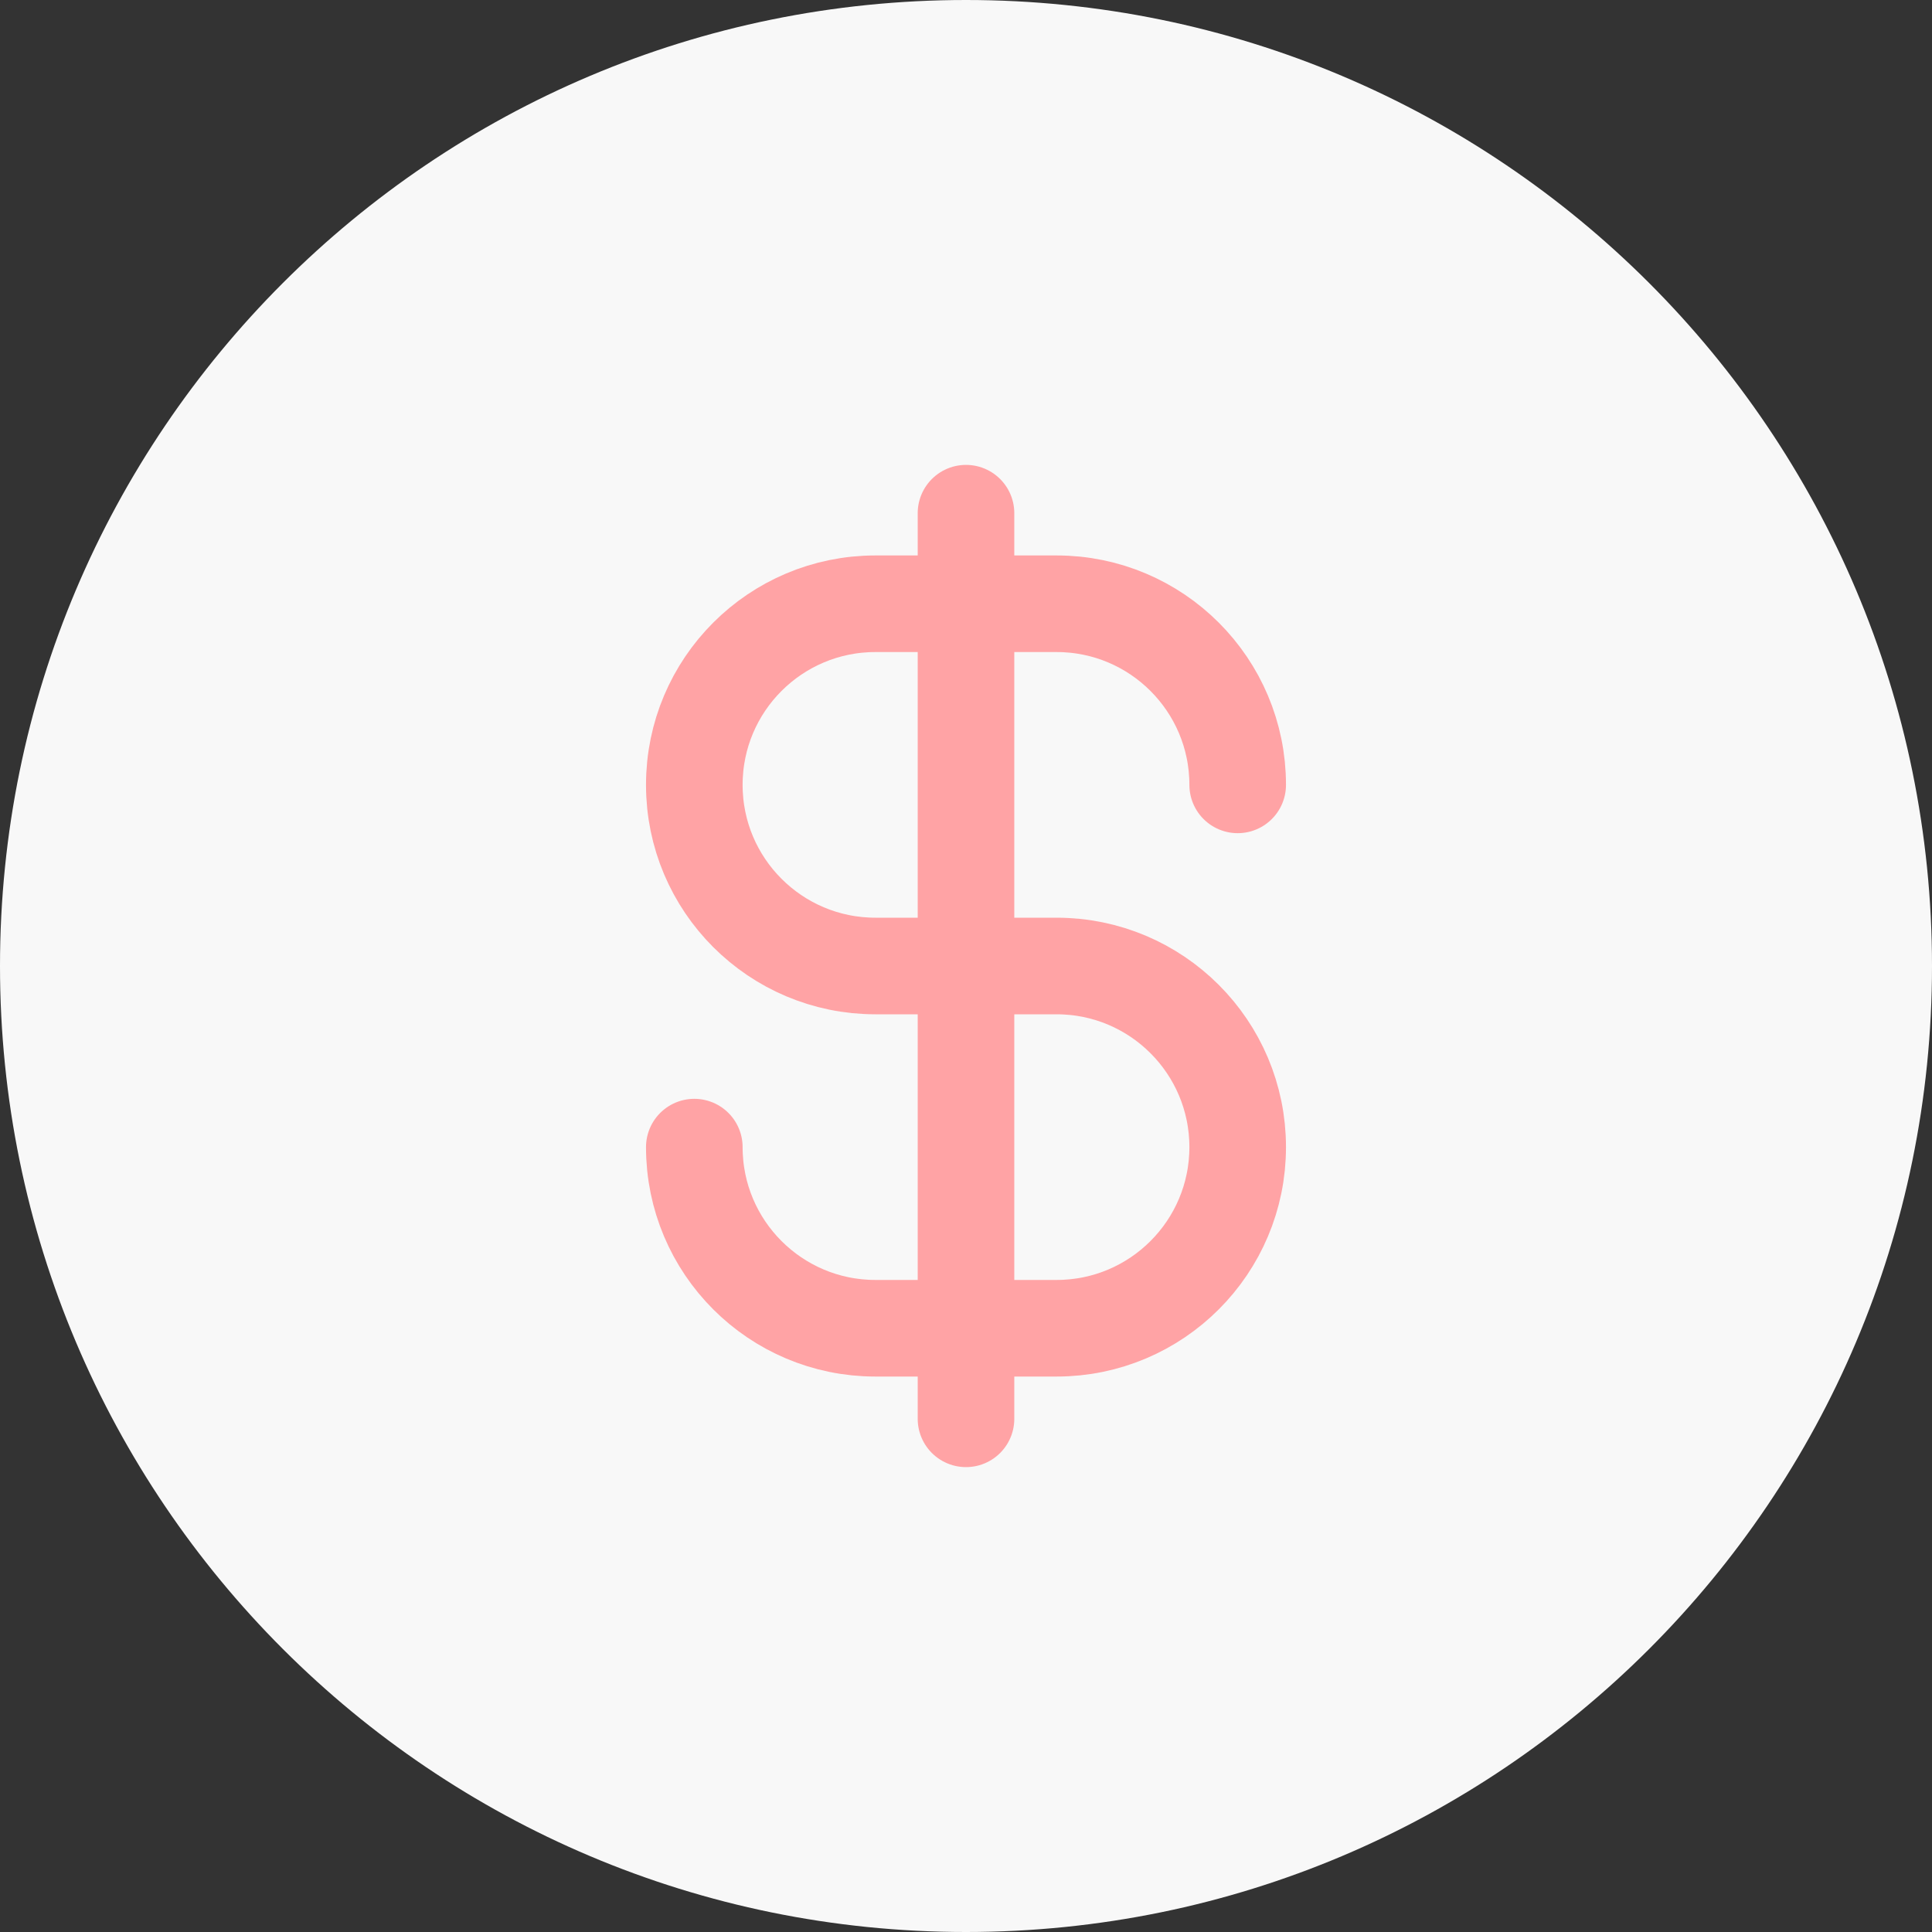 <?xml version="1.0" encoding="UTF-8"?> <svg xmlns="http://www.w3.org/2000/svg" width="40" height="40" viewBox="0 0 40 40" fill="none"><rect x="0" y="0" width="40" height="40" fill="#333333" stroke="none"/><g clip-path="url(#clip0_525_6648)"><path d="M20 40C31.046 40 40 31.046 40 20C40 8.954 31.046 0 20 0C8.954 0 0 8.954 0 20C0 31.046 8.954 40 20 40Z" fill="#F8F8F8"></path></g><path d="M14.375 23.75C14.375 25.821 16.054 27.5 18.125 27.5H21.875C23.946 27.5 25.625 25.821 25.625 23.75C25.625 21.679 23.946 20 21.875 20H18.125C16.054 20 14.375 18.321 14.375 16.25C14.375 14.179 16.054 12.5 18.125 12.5H21.875C23.946 12.5 25.625 14.179 25.625 16.25M20 10.625V29.375" stroke="#FFA3A5" stroke-width="2" stroke-linecap="round" stroke-linejoin="round"></path><defs><clipPath id="clip0_525_6648"><rect width="40" height="40" fill="white"></rect></clipPath></defs></svg> 